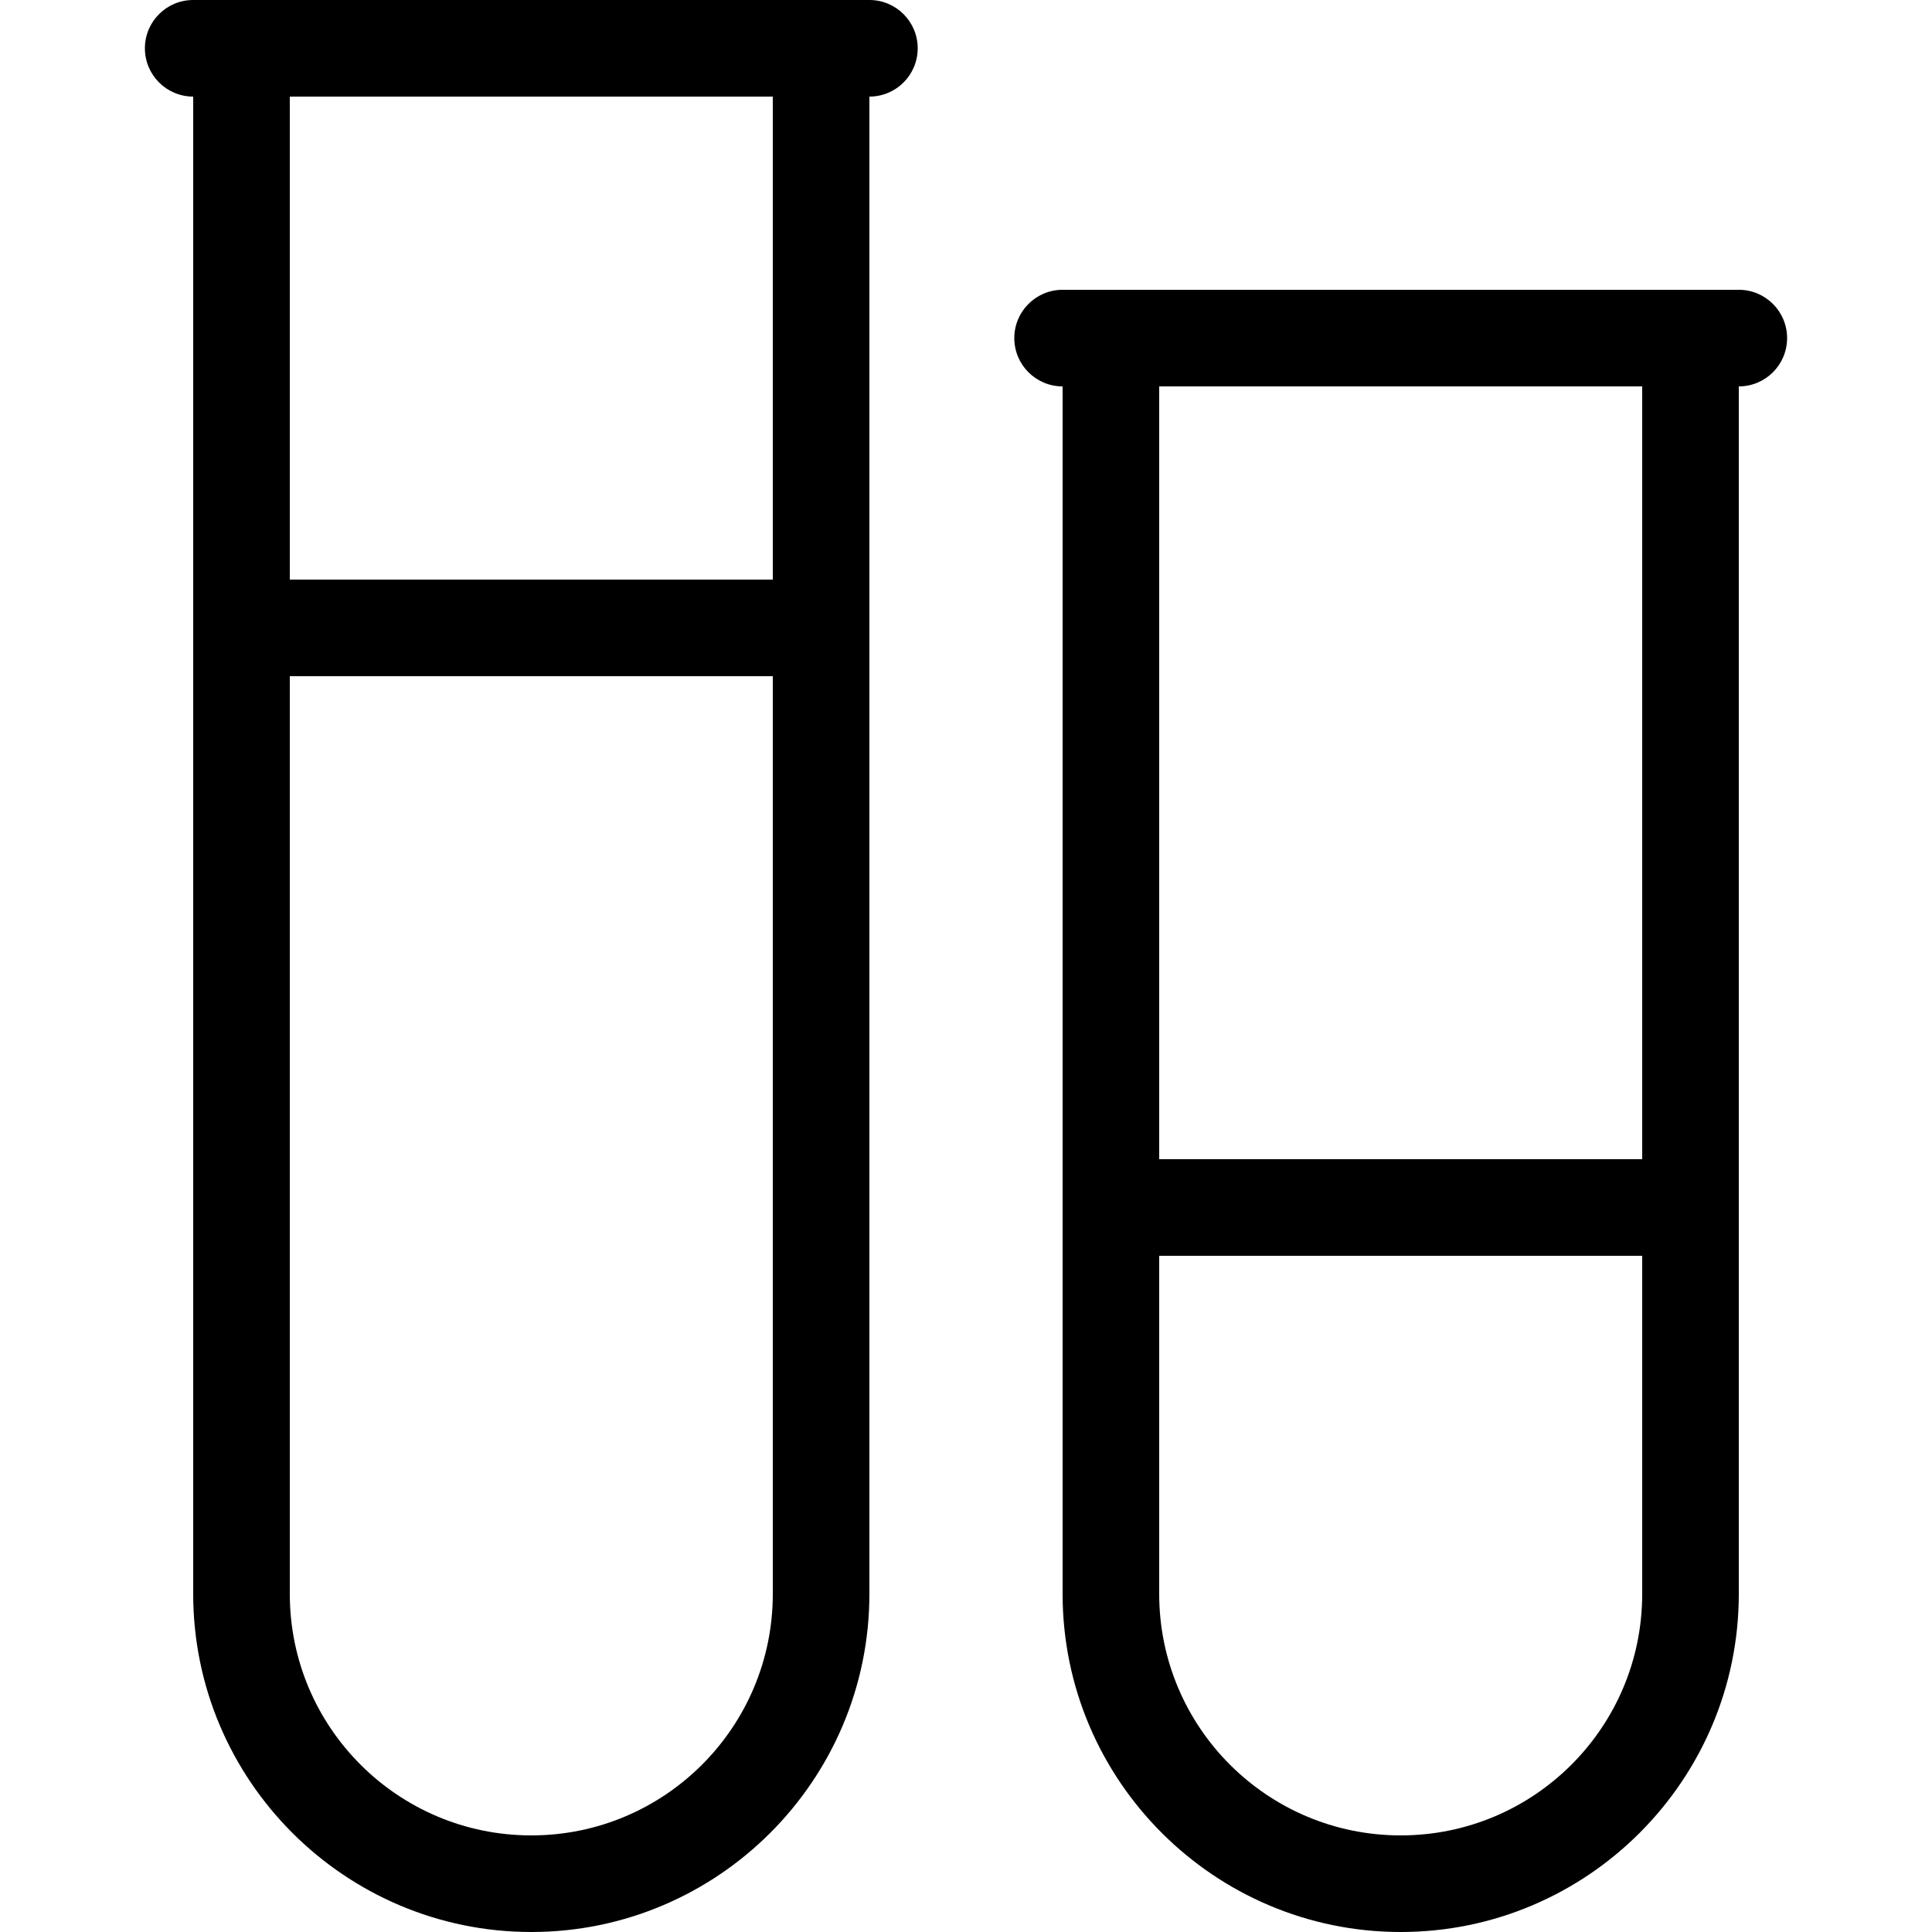 <?xml version="1.0" encoding="iso-8859-1"?>
<!-- Uploaded to: SVG Repo, www.svgrepo.com, Generator: SVG Repo Mixer Tools -->
<svg fill="#000000" height="800px" width="800px" version="1.1" id="Layer_1" xmlns="http://www.w3.org/2000/svg" xmlns:xlink="http://www.w3.org/1999/xlink" 
	 viewBox="0 0 512 512" xml:space="preserve">
<g>
	<g>
		<path d="M230.4,0H51.2c-7.074,0-12.8,5.726-12.8,12.8c0,7.074,5.726,12.8,12.8,12.8v396.8c0,49.408,40.192,89.6,89.6,89.6
			c49.408,0,89.6-40.192,89.6-89.6V25.6c7.074,0,12.8-5.726,12.8-12.8C243.2,5.726,237.474,0,230.4,0z M204.8,422.4
			c0,35.345-28.655,64-64,64c-35.345,0-64-28.655-64-64V179.2h128V422.4z M204.8,153.6h-128v-128h128V153.6z"/>
	</g>
</g>
<g>
	<g>
		<path d="M460.8,76.8H281.6c-7.074,0-12.8,5.726-12.8,12.8c0,7.074,5.726,12.8,12.8,12.8v320c0,49.408,40.192,89.6,89.6,89.6
			s89.6-40.192,89.6-89.6v-320c7.074,0,12.8-5.726,12.8-12.8C473.6,82.526,467.874,76.8,460.8,76.8z M435.2,422.4
			c0,35.345-28.655,64-64,64s-64-28.655-64-64v-89.6h128V422.4z M435.2,307.2h-128V102.4h128V307.2z"/>
	</g>
</g>
</svg>